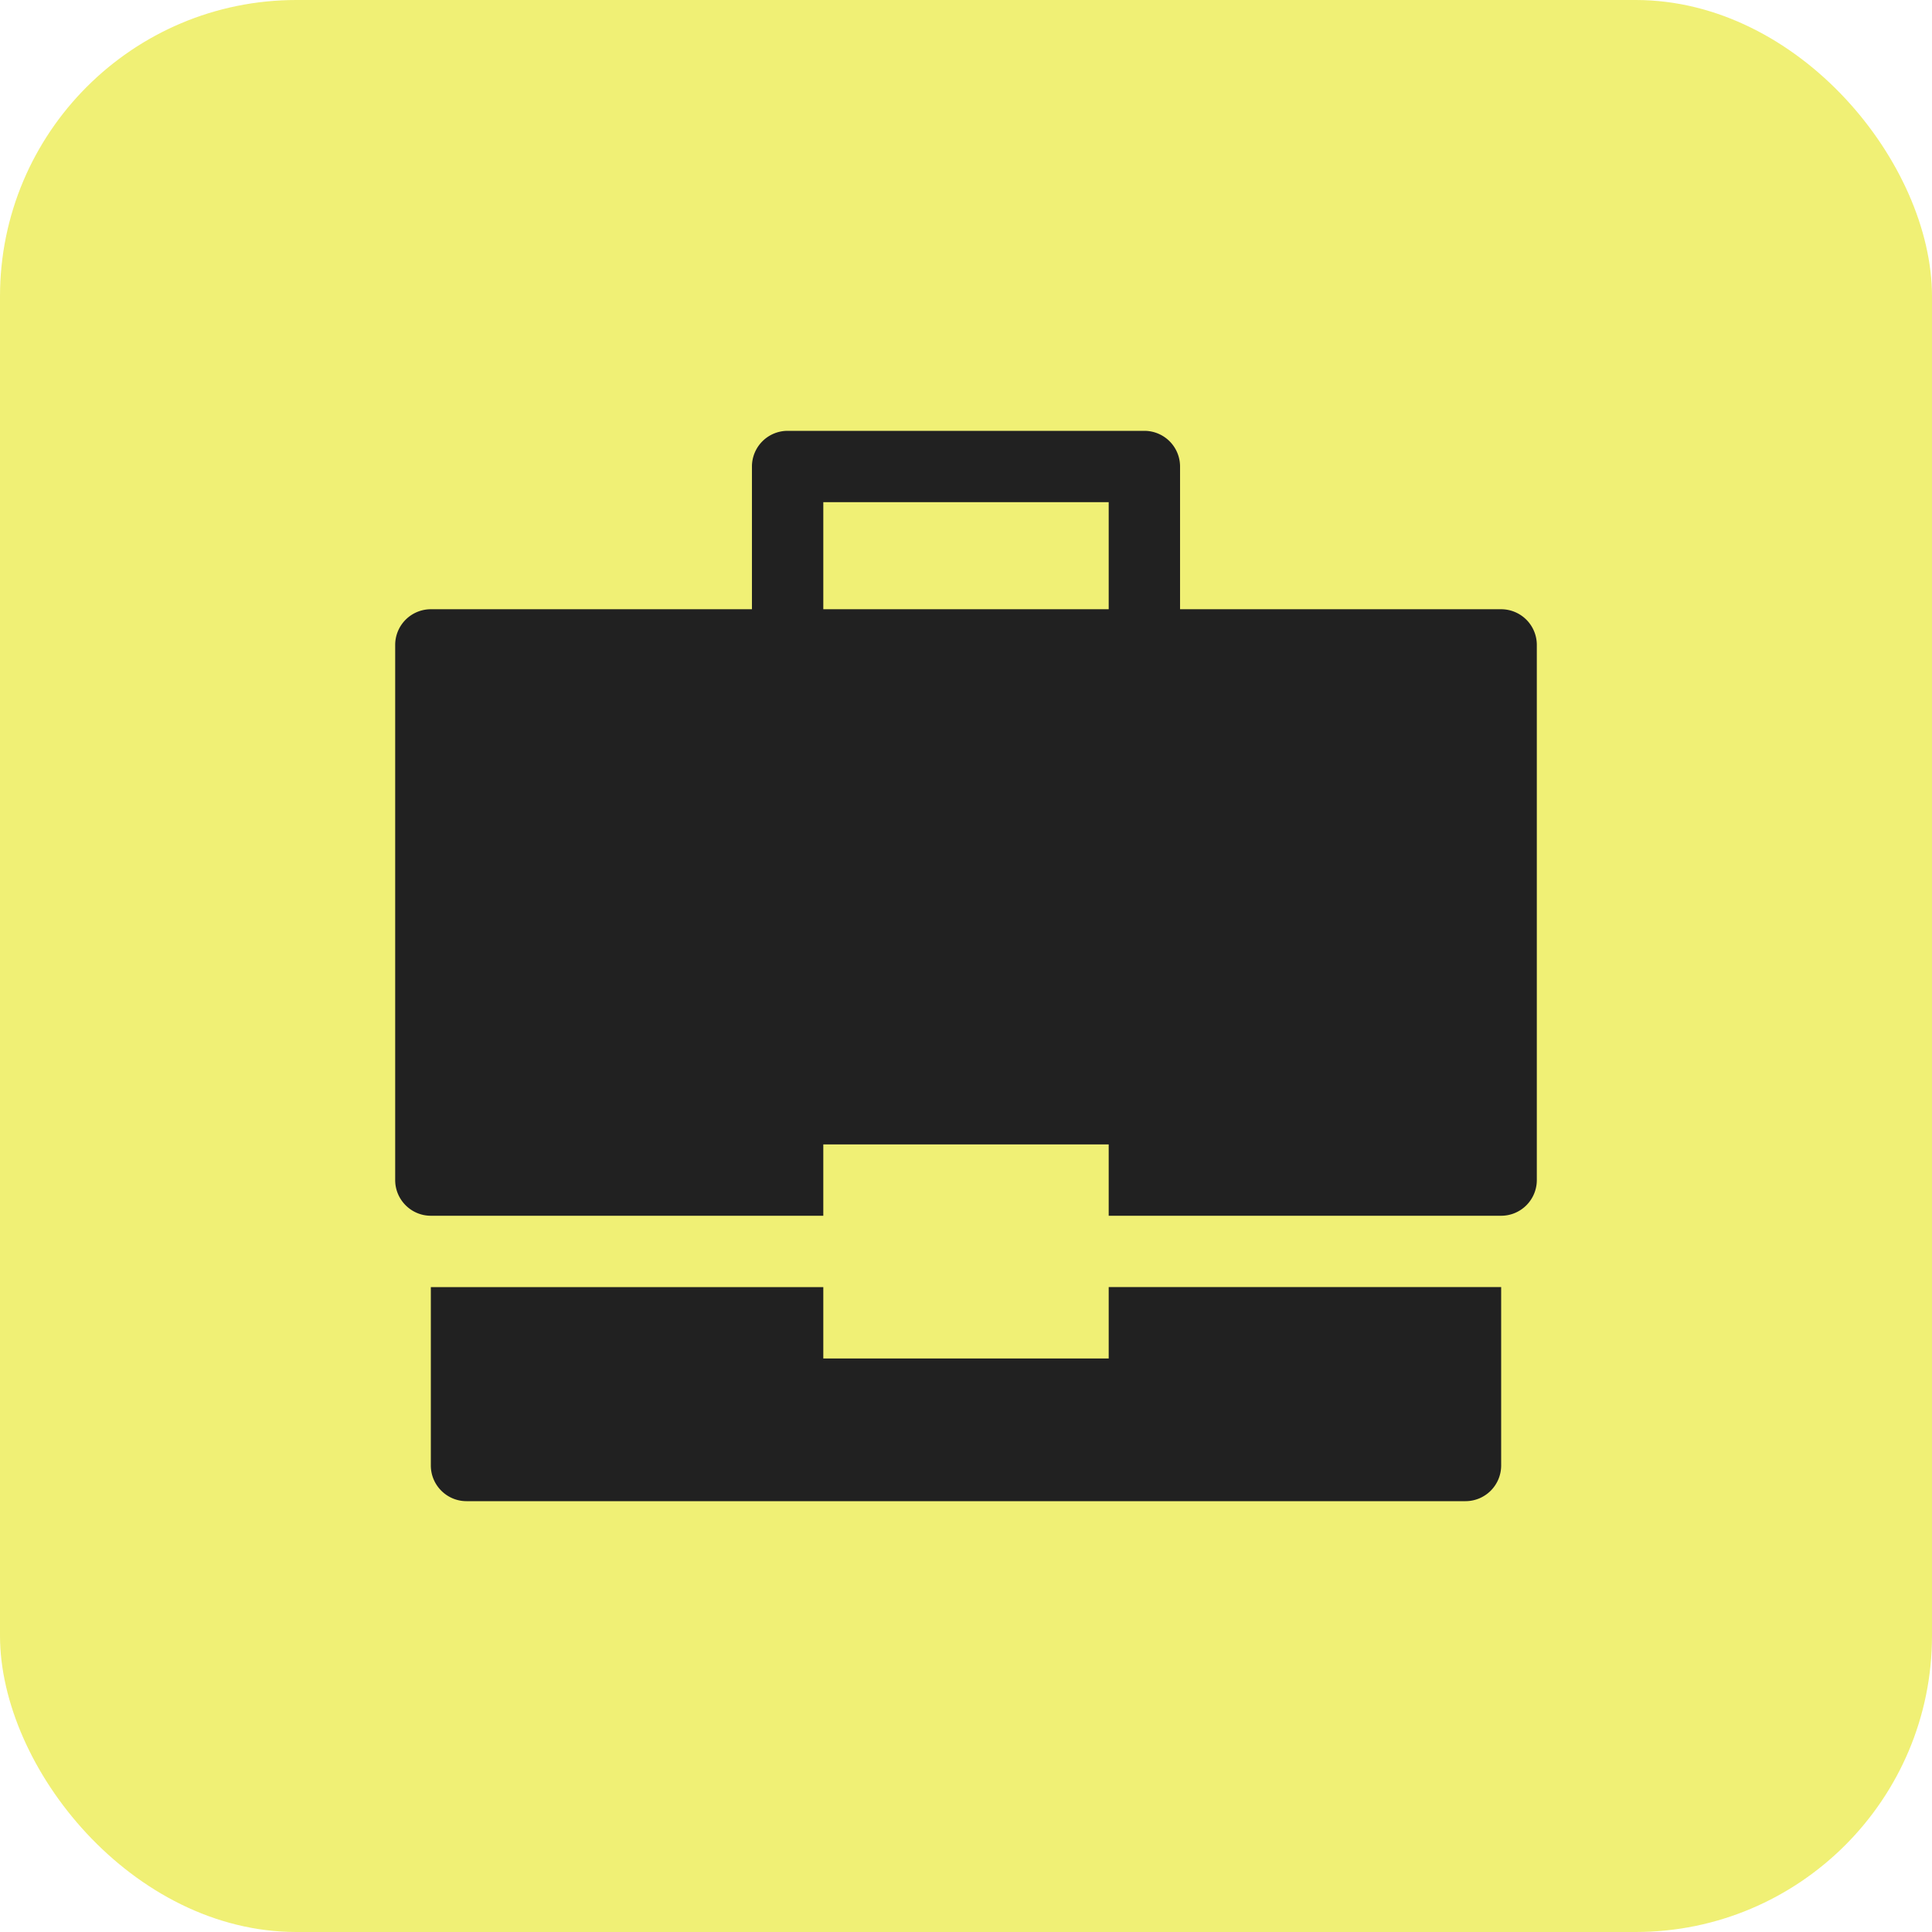 <svg xmlns="http://www.w3.org/2000/svg" width="44" height="44" fill="none"><rect width="44" height="44" fill="#F0F075" rx="6.75"/><g fill="#212121" clip-path="url(#a)"><path d="M25.25 29.313v1.625h-6.5v-1.625H9.812v4.062c0 .449.365.813.813.813h22.75a.813.813 0 0 0 .813-.813v-4.063H25.25ZM34.188 13.875h-7.313v-3.25a.813.813 0 0 0-.813-.813h-8.125a.813.813 0 0 0-.812.813v3.25H9.812a.813.813 0 0 0-.812.813v12.187c0 .448.364.813.813.813h8.937v-1.625h6.5v1.625h8.938a.813.813 0 0 0 .812-.813V14.687a.813.813 0 0 0-.813-.812Zm-8.938 0h-6.5v-2.438h6.5v2.438Z"/></g><defs><clipPath id="a"><path fill="#fff" d="M9 9h26v26H9z"/></clipPath></defs></svg>